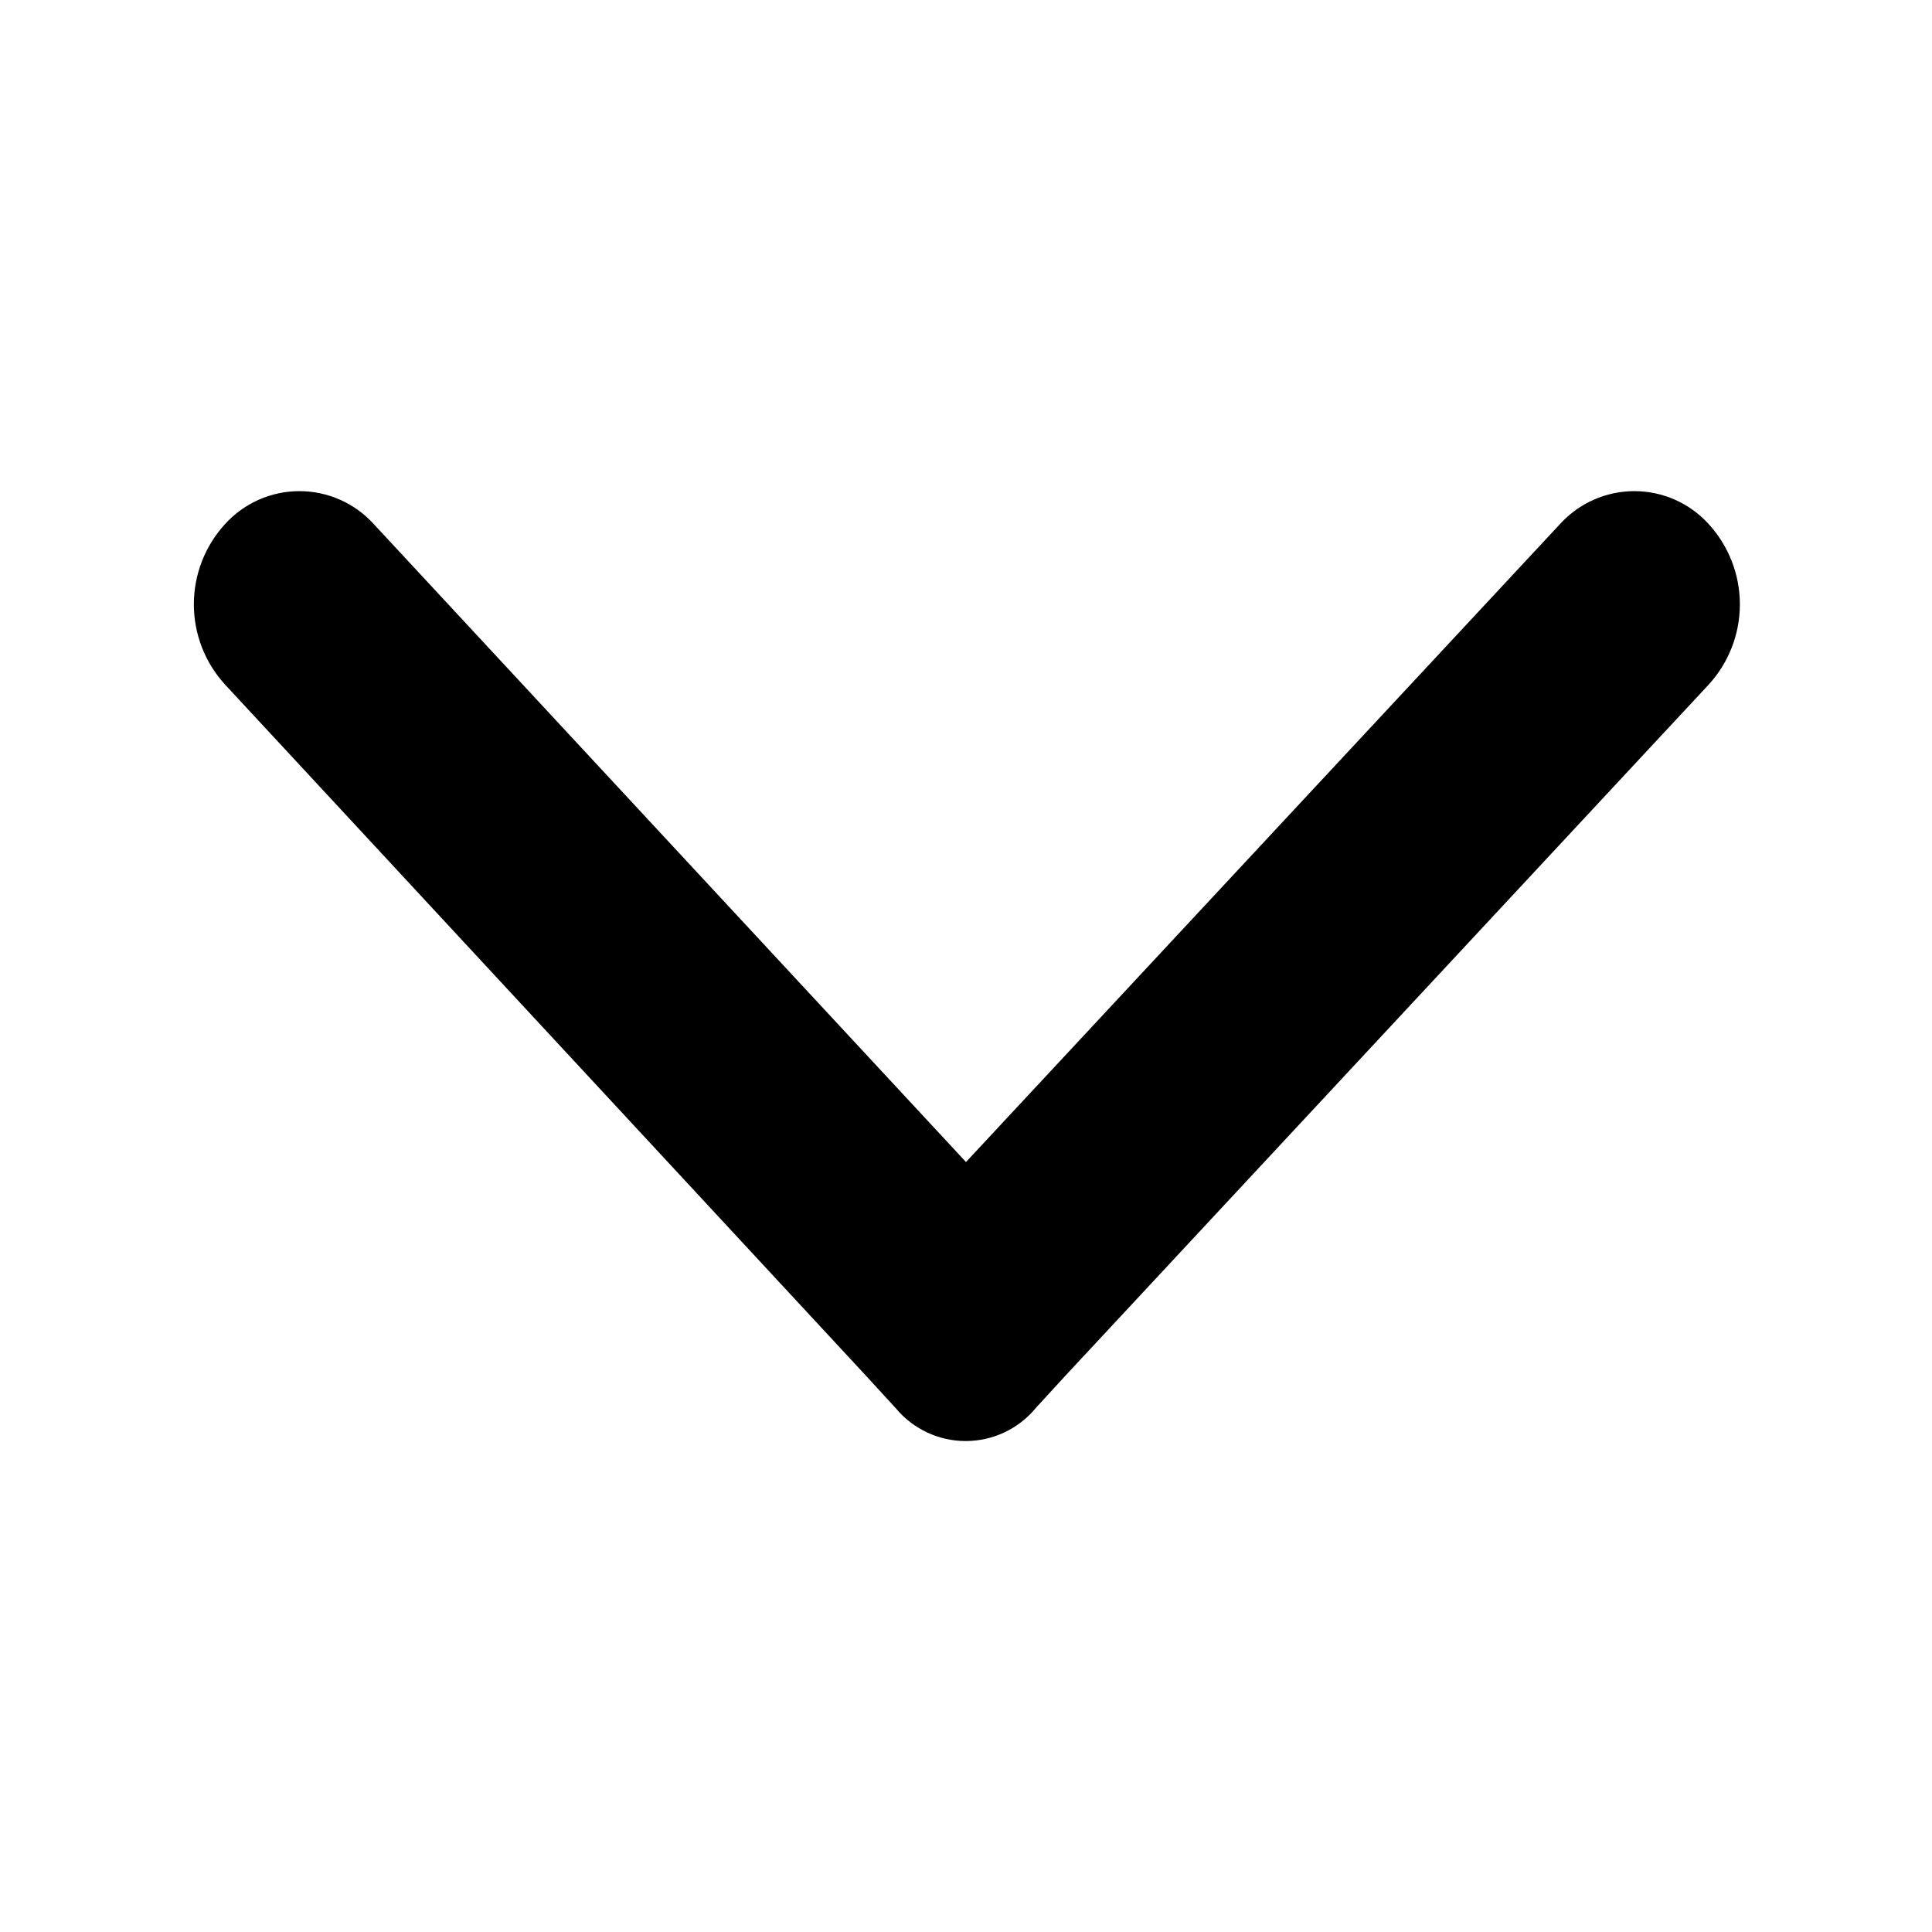 <?xml version="1.0" encoding="UTF-8"?>
<!-- Uploaded to: ICON Repo, www.svgrepo.com, Generator: ICON Repo Mixer Tools -->
<svg fill="#000000" width="800px" height="800px" version="1.1" viewBox="144 144 512 512" xmlns="http://www.w3.org/2000/svg">
 <path d="m596.8 282.86c-5.043-5.543-12.188-8.703-19.684-8.703-7.492 0-14.637 3.16-19.68 8.703l-157.44 169.09-156.97-169.09c-5.043-5.543-12.188-8.703-19.68-8.703-7.492 0-14.641 3.16-19.68 8.703-5.336 5.809-8.293 13.406-8.293 21.293s2.957 15.484 8.293 21.293l169.8 183.11 7.871 8.582 0.004-0.004c4.574 5.547 11.387 8.758 18.574 8.758 7.191 0 14.004-3.211 18.578-8.758l7.871-8.582 170.43-183.1c5.332-5.809 8.289-13.406 8.289-21.293s-2.957-15.484-8.289-21.293z"/>
</svg>